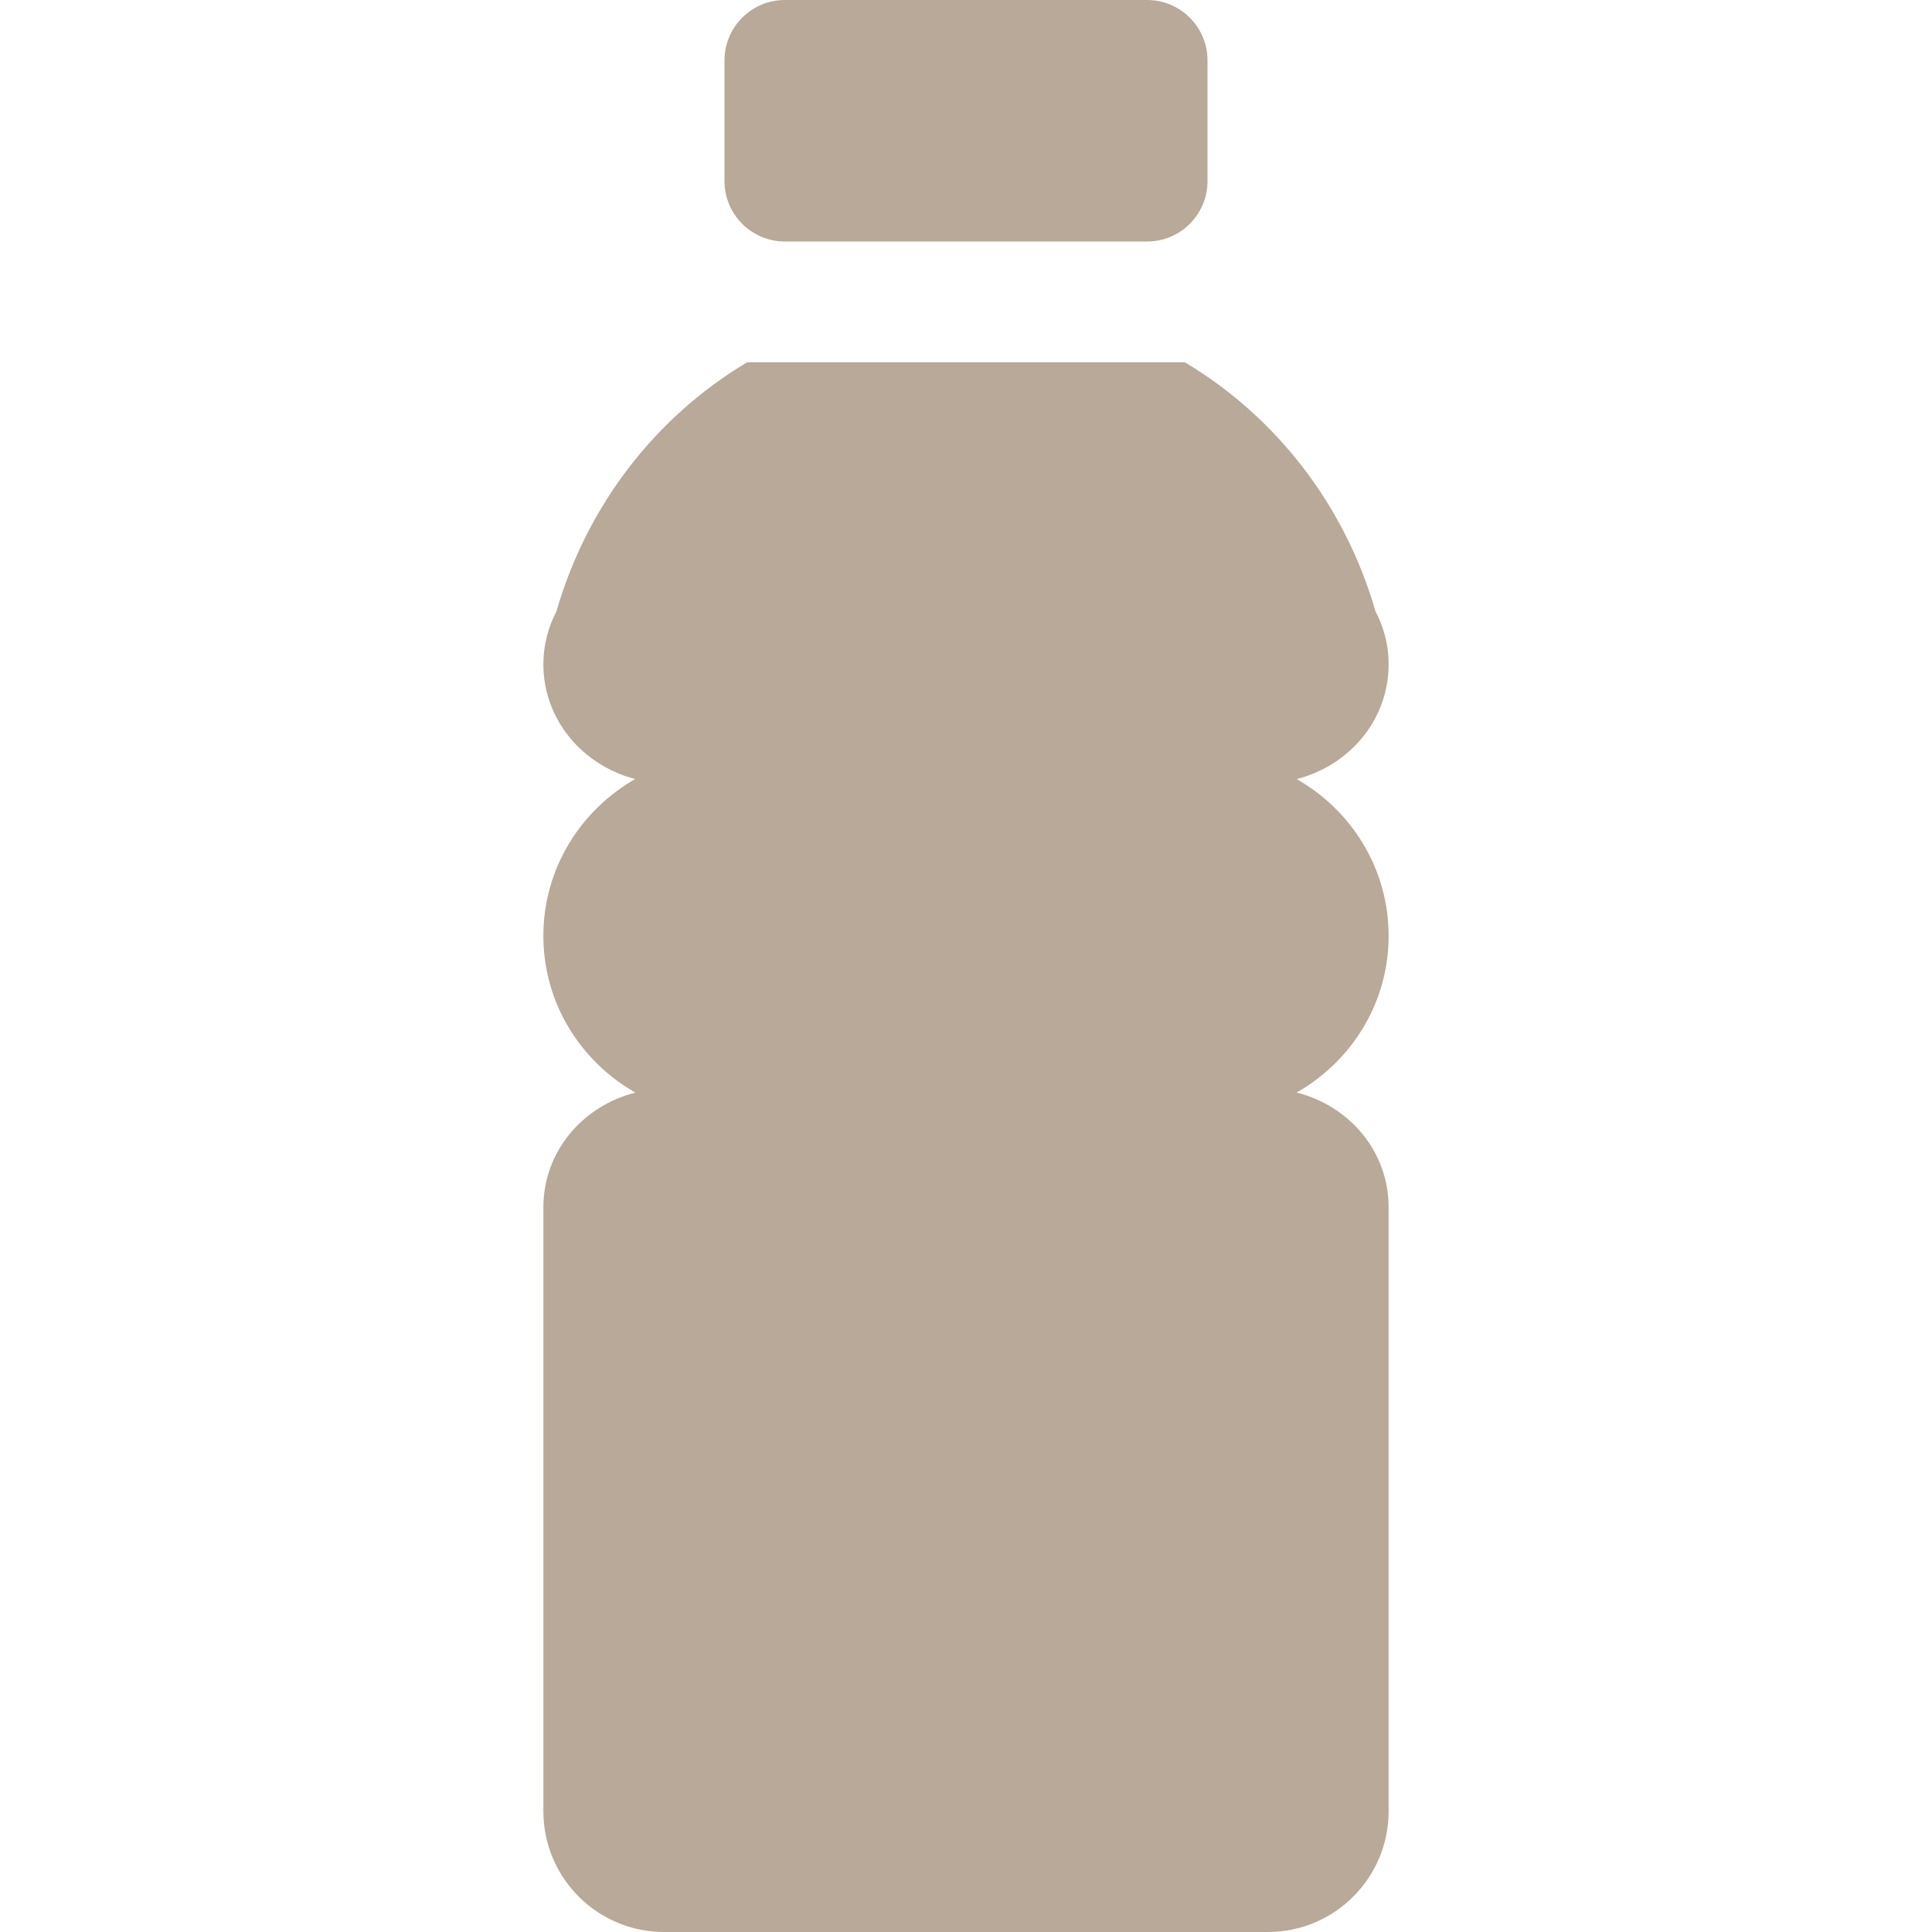 <svg xmlns="http://www.w3.org/2000/svg" width="24" height="24" viewBox="0 0 24 24" fill="none"><path d="M17.25 11.625C17.25 10.788 16.787 10.065 16.108 9.678C16.756 9.513 17.25 8.949 17.25 8.25C17.25 8.011 17.19 7.788 17.087 7.595C16.707 6.276 15.854 5.178 14.718 4.5H9.282C8.145 5.178 7.293 6.276 6.912 7.595C6.81 7.79 6.75 8.013 6.75 8.25C6.75 8.947 7.244 9.511 7.891 9.677C7.213 10.065 6.75 10.788 6.75 11.625C6.75 12.463 7.213 13.185 7.893 13.573C7.242 13.737 6.75 14.3 6.75 15V22.5C6.75 23.328 7.422 24 8.25 24H15.75C16.578 24 17.25 23.328 17.25 22.5V15C17.25 14.298 16.758 13.736 16.107 13.572C16.787 13.185 17.25 12.463 17.25 11.625Z" fill="#B8A998"></path><path d="M14.25 0H9.75C9.336 0 9 0.336 9 0.75V2.25C9 2.664 9.336 3 9.75 3H14.25C14.664 3 15 2.664 15 2.25V0.75C15 0.336 14.664 0 14.25 0Z" fill="#B8A998"></path></svg>